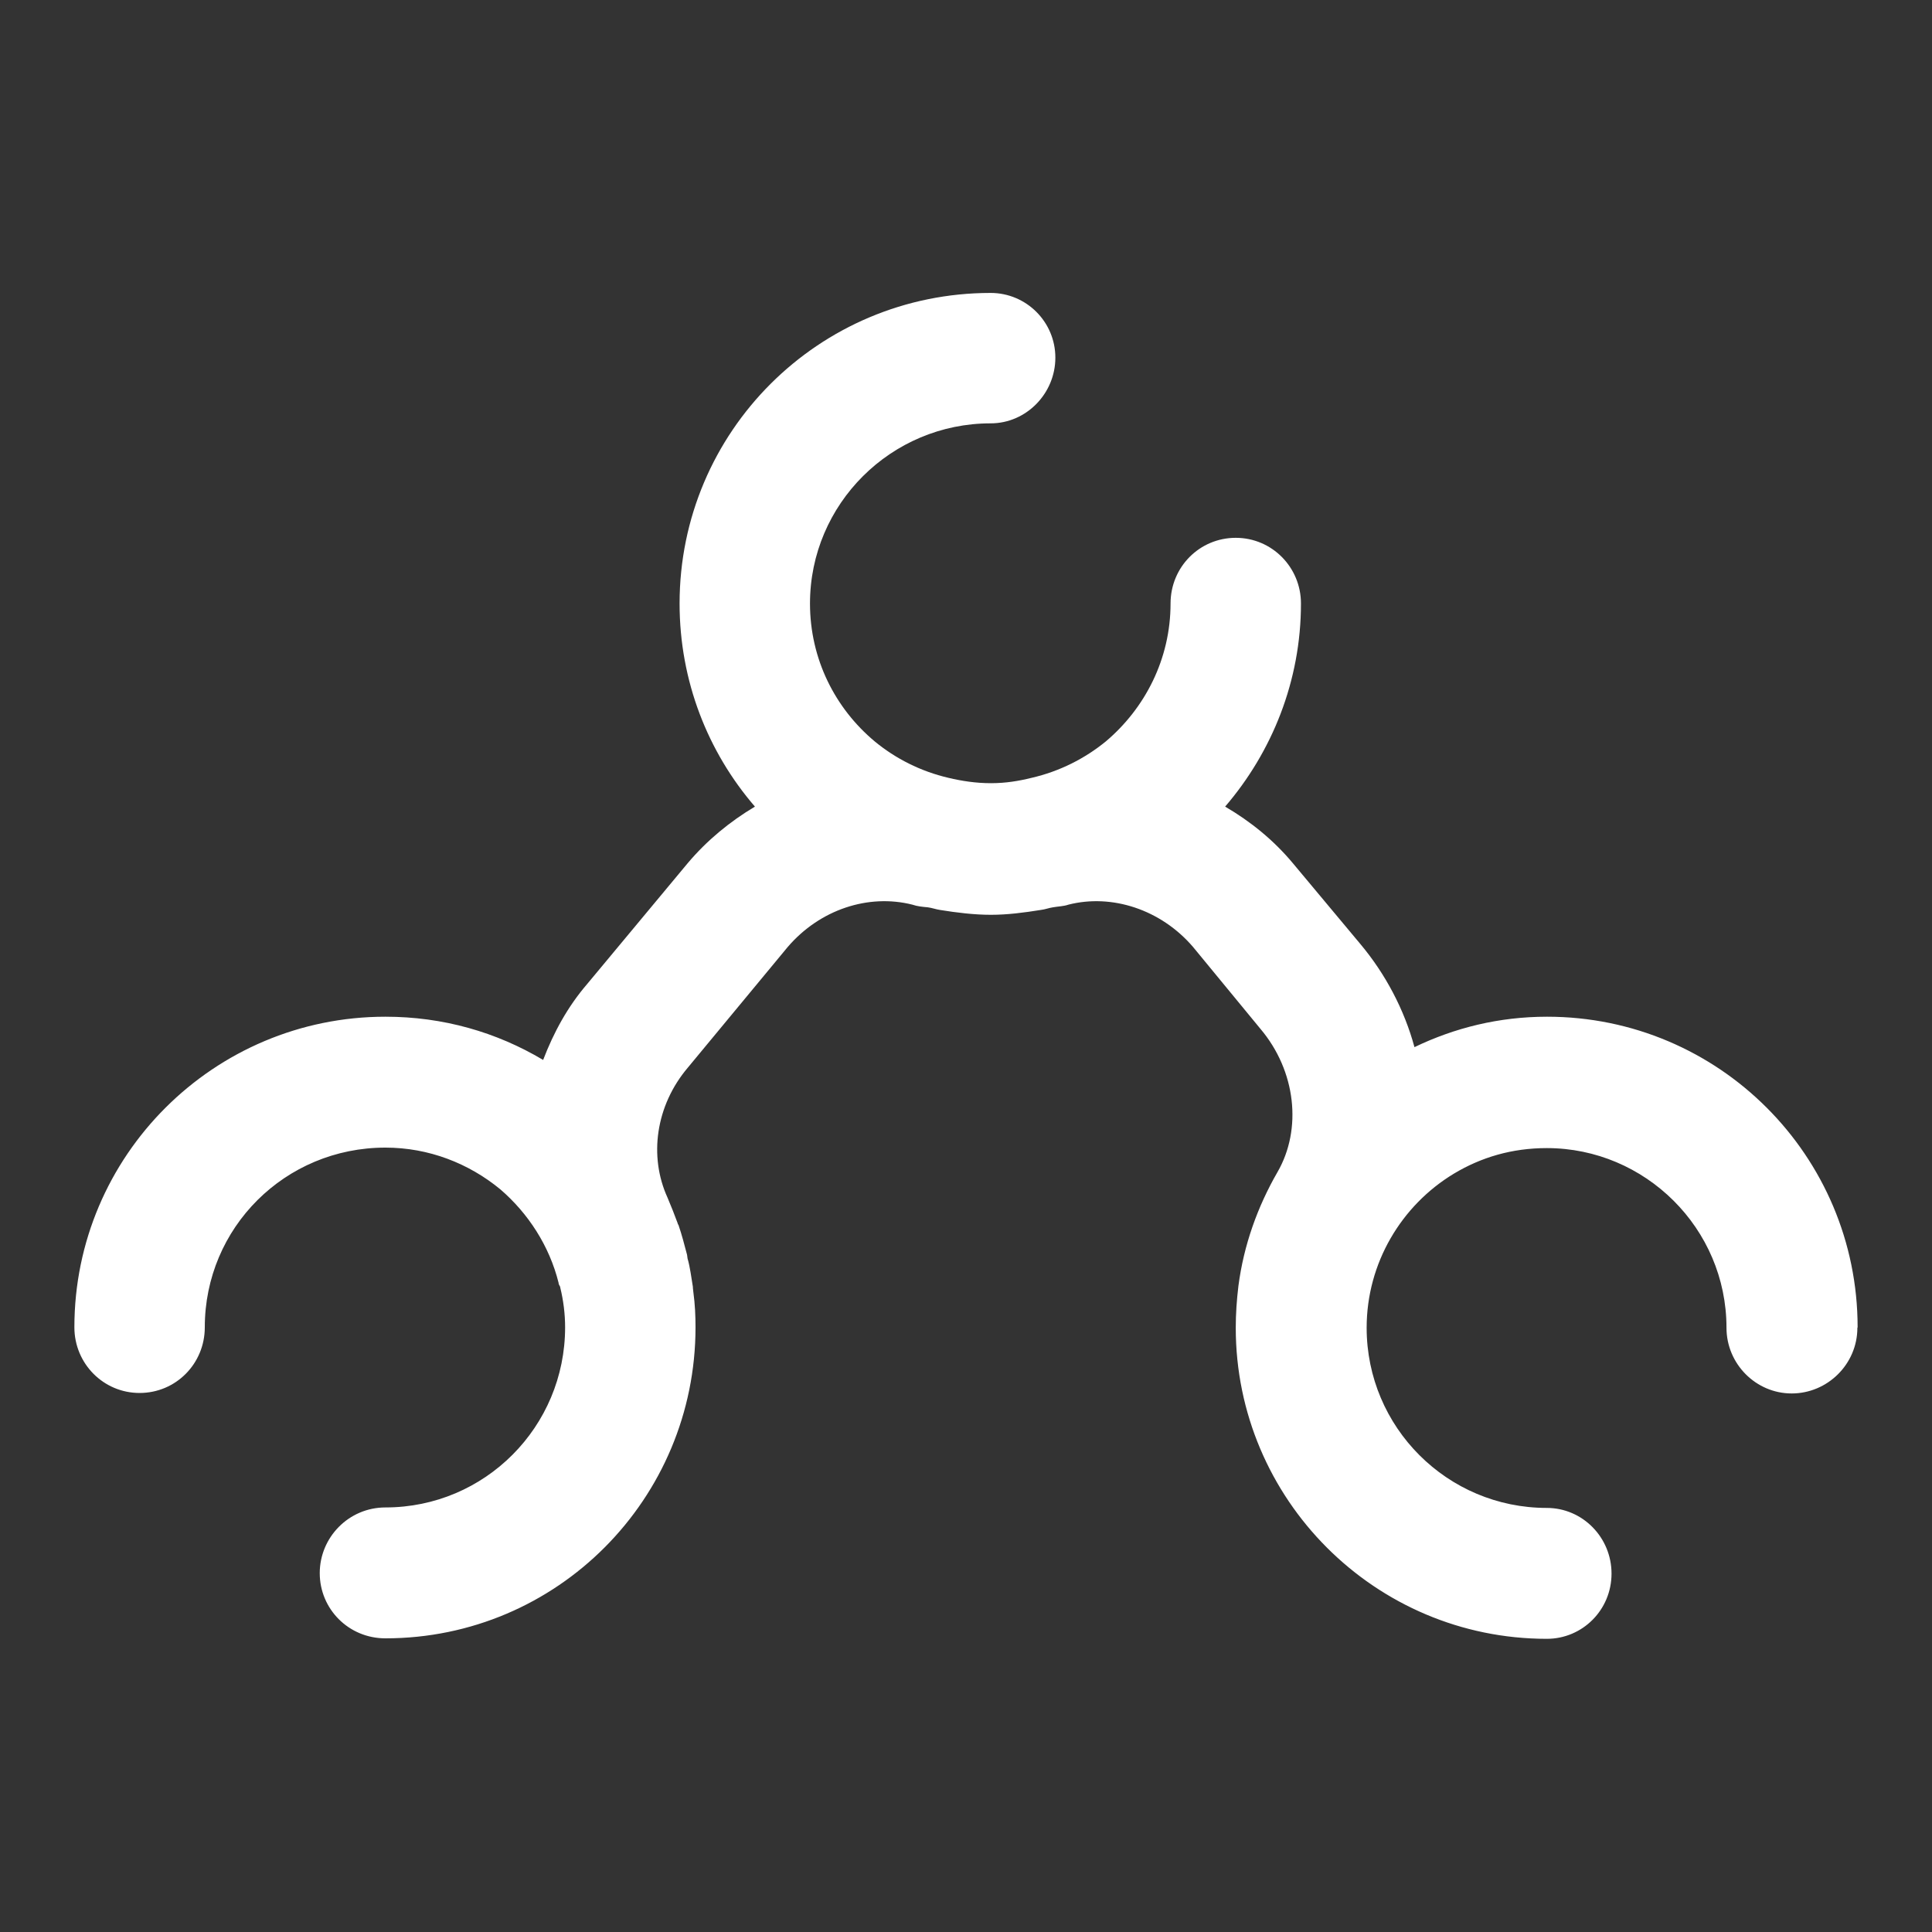 <?xml version="1.0" encoding="UTF-8"?>
<svg id="_Слой_1" data-name="Слой 1" xmlns="http://www.w3.org/2000/svg" viewBox="0 0 80 80">
  <rect x="0" y="0" width="80" height="80" fill="#333333" stroke="none"/>
  <defs>
    <style>
      .cls-1 {
        fill: #fff;
      }
    </style>
  </defs>
  <g id="_Слой_1-2" data-name=" Слой 1-2">
    <path class="cls-1" d="m76.91,54.98c0,1.51-1.24,2.72-2.72,2.72s-2.7-1.22-2.7-2.72c0-4.12-3.37-7.44-7.44-7.44-1.44,0-2.72.38-3.85,1.06-2.17,1.31-3.61,3.7-3.61,6.38,0,4.12,3.34,7.46,7.46,7.46,1.48,0,2.68,1.22,2.68,2.72s-1.2,2.7-2.68,2.7c-7.11,0-12.88-5.78-12.88-12.88,0-.58.04-1.15.11-1.73.22-1.7.8-3.3,1.62-4.72,1.02-1.77.77-4.18-.71-5.93l-2.79-3.39c-1.33-1.55-3.36-2.21-5.16-1.75-.2.07-.42.07-.64.11-.15.02-.33.09-.51.11-.69.11-1.37.2-2.06.2s-1.42-.09-2.1-.2c-.15-.02-.35-.09-.51-.11-.22-.02-.44-.04-.64-.11-1.82-.46-3.83.2-5.16,1.75l-4.14,5c-1.33,1.57-1.62,3.67-.84,5.38.15.35.29.71.42,1.06,0,.04.04.07.04.09.13.38.24.8.35,1.22,0,.04.02.11.02.15.11.38.15.77.22,1.17,0,.09.02.18.02.22.07.51.09,1,.09,1.46,0,7.11-5.73,12.88-12.84,12.88-1.53,0-2.72-1.22-2.72-2.7s1.2-2.72,2.72-2.72c4.12,0,7.44-3.34,7.44-7.46,0-.55-.07-1.11-.2-1.64,0-.07-.07-.11-.07-.2-.38-1.53-1.26-2.88-2.41-3.87-1.31-1.08-2.97-1.73-4.76-1.73-4.16,0-7.48,3.32-7.48,7.44,0,1.51-1.2,2.72-2.7,2.72s-2.7-1.22-2.7-2.72c0-7.11,5.78-12.86,12.88-12.86,2.39,0,4.6.64,6.53,1.79.44-1.15,1.02-2.21,1.82-3.14l4.16-5c.8-.95,1.75-1.73,2.79-2.35-1.95-2.26-3.12-5.2-3.12-8.41,0-7.11,5.76-12.86,12.88-12.86,1.48,0,2.68,1.2,2.68,2.68s-1.2,2.72-2.68,2.72c-4.12,0-7.48,3.34-7.48,7.46,0,2.3,1.04,4.34,2.68,5.71.86.71,1.9,1.24,3.06,1.51.55.13,1.13.22,1.75.22s1.15-.09,1.68-.22c1.17-.27,2.21-.8,3.08-1.51,1.62-1.37,2.68-3.41,2.68-5.71,0-1.51,1.2-2.72,2.7-2.72s2.7,1.22,2.7,2.72c0,3.21-1.2,6.15-3.14,8.41,1.06.62,2.01,1.39,2.81,2.35l2.79,3.34c1.04,1.24,1.82,2.72,2.24,4.27,1.66-.8,3.5-1.26,5.49-1.26,7.11,0,12.86,5.76,12.86,12.86Z"/>
  </g>
</svg>